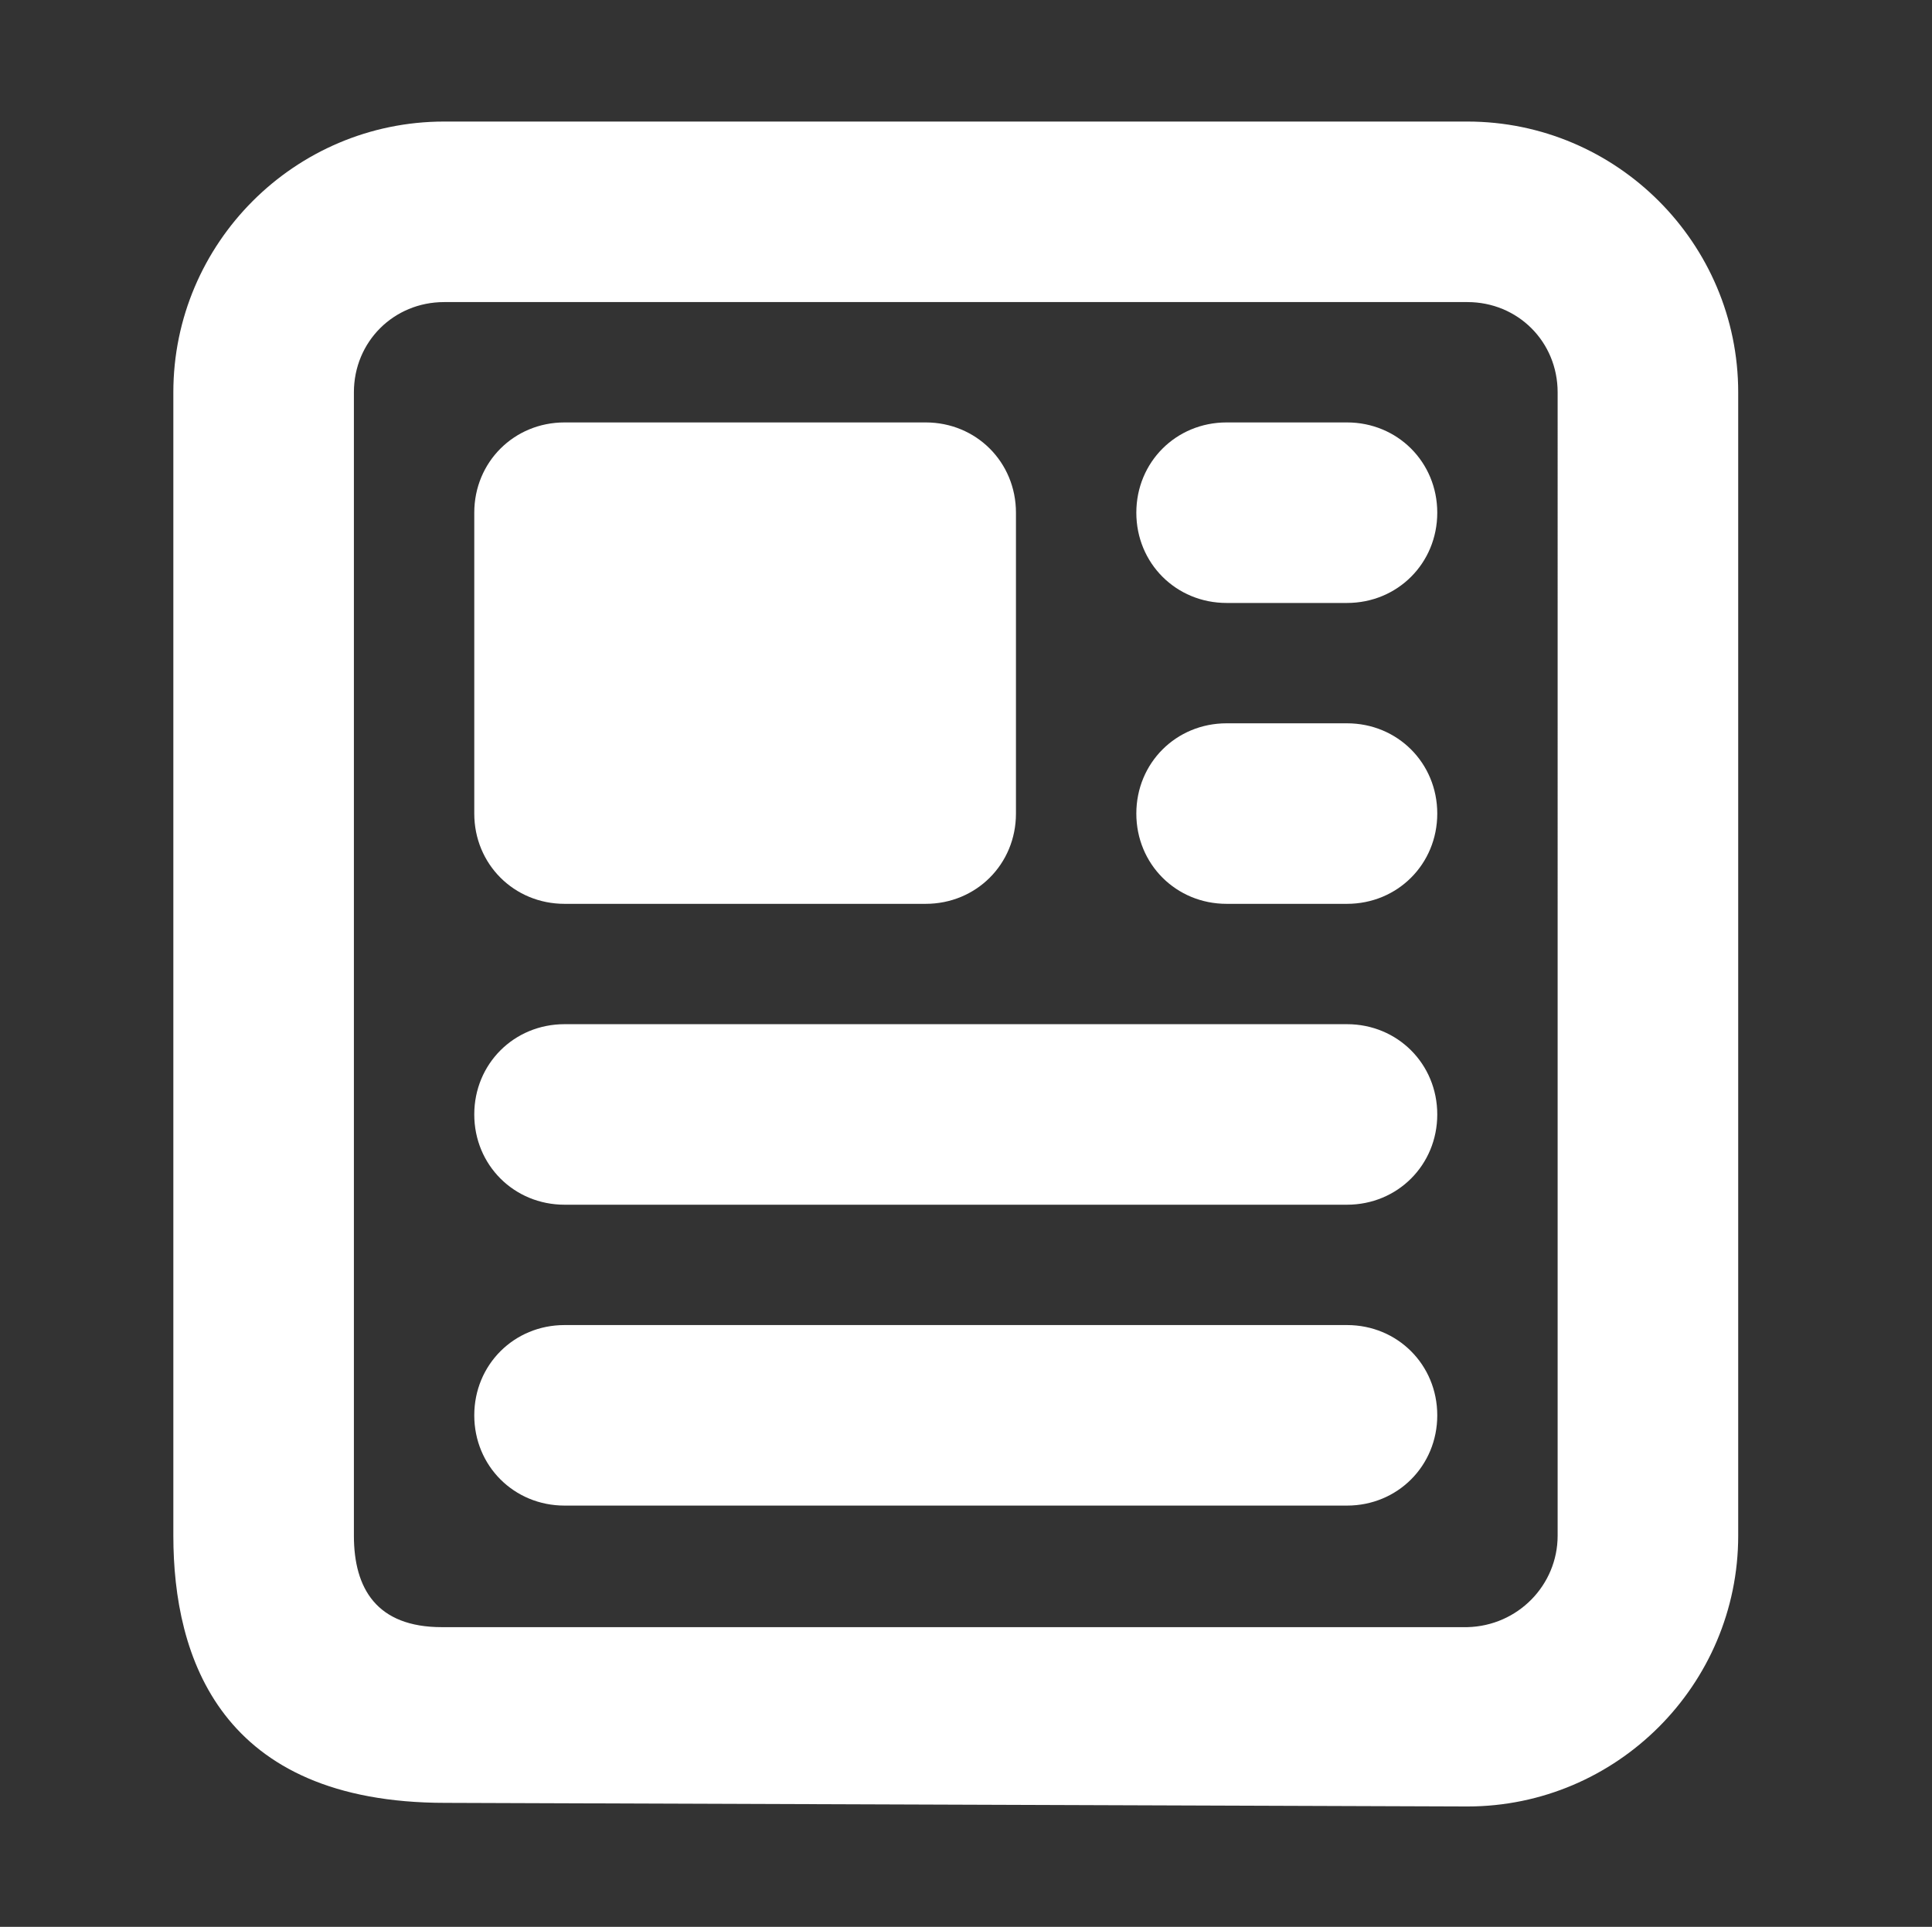 <?xml version="1.0" encoding="UTF-8"?><svg xmlns="http://www.w3.org/2000/svg" viewBox="0 0 16.05 16.01"><rect x="0" y="0" width="16.05" height="16.01" fill="#333333" stroke="none"/><defs><style>.cls-1{fill:none;}.cls-1,.cls-2{stroke-width:0px;}.cls-2{fill:#fff;}</style></defs><g id="Ebene_2"><rect class="cls-1" width="16.05" height="16.01"/></g><g id="Ebene_1"><path class="cls-2" d="m3.69,2.51c-.42,0-.75.33-.75.75v9.5c0,.44.19.76.73.76h8.52c.42-.01.75-.35.75-.76V3.26c0-.42-.33-.75-.75-.75H3.69ZM1.44,12.76V3.26c0-1.24,1.01-2.25,2.25-2.25h8.5c1.24,0,2.25,1.01,2.25,2.25v9.5c0,1.24-1.01,2.25-2.25,2.25l-8.49-.03c-1.87,0-2.26-1.21-2.26-2.22ZM3.94,4.26c0-.42.33-.75.75-.75h3c.42,0,.75.33.75.75v2.5c0,.42-.33.75-.75.75h-3c-.42,0-.75-.33-.75-.75v-2.5Zm6.25-.75h1c.42,0,.75.33.75.75s-.33.75-.75.75h-1c-.42,0-.75-.33-.75-.75s.33-.75.75-.75Zm0,2.5h1c.42,0,.75.33.75.75s-.33.75-.75.75h-1c-.42,0-.75-.33-.75-.75s.33-.75.75-.75Zm-5.5,2.5h6.5c.42,0,.75.33.75.75s-.33.75-.75.75h-6.5c-.42,0-.75-.33-.75-.75s.33-.75.75-.75Zm0,2.5h6.5c.42,0,.75.33.75.75s-.33.75-.75.75h-6.5c-.42,0-.75-.33-.75-.75s.33-.75.75-.75Z"/></g></svg>